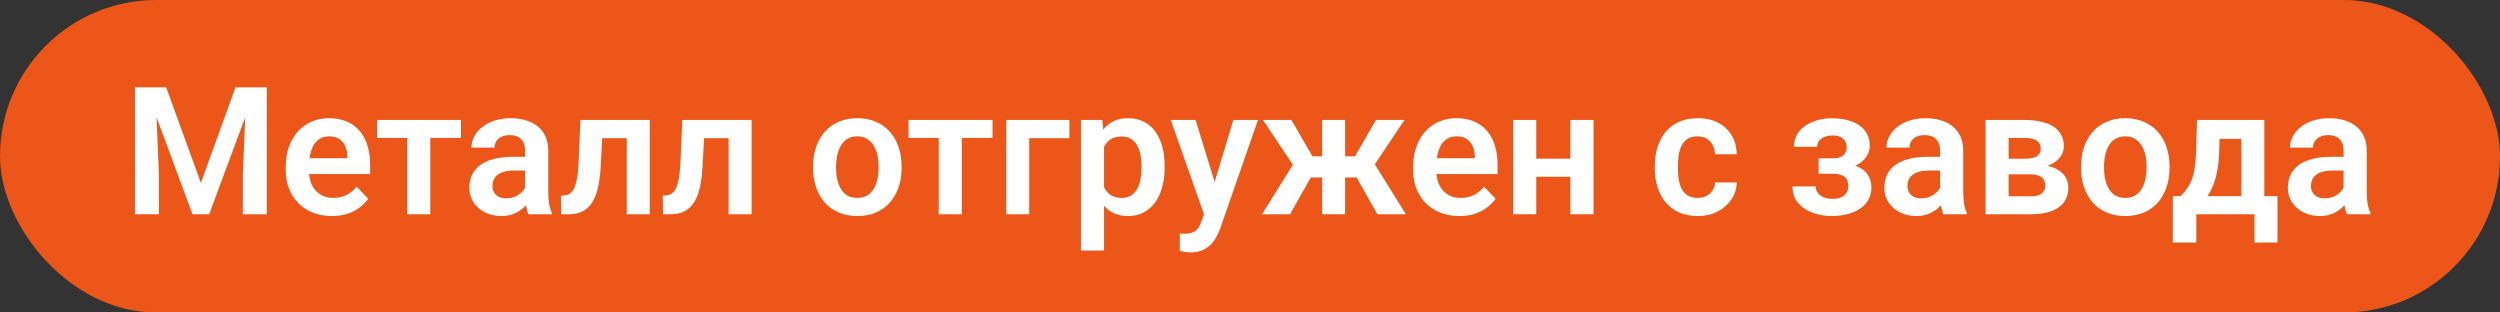<svg xmlns="http://www.w3.org/2000/svg" width="280" height="35" viewBox="0 0 280 35" fill="none"><rect x="0" y="0" width="280" height="35" fill="#333333" stroke="none"/><rect width="280" height="35" rx="17.5" fill="#EC5618"></rect><path d="M16.289 9.781H18.613L22.5 20.484L26.377 9.781H28.711L23.428 24H21.562L16.289 9.781ZM15.117 9.781H17.393L17.803 19.615V24H15.117V9.781ZM27.598 9.781H29.883V24H27.197V19.615L27.598 9.781ZM37.168 24.195C36.367 24.195 35.648 24.065 35.01 23.805C34.372 23.544 33.828 23.183 33.379 22.721C32.936 22.252 32.594 21.708 32.353 21.09C32.119 20.465 32.002 19.794 32.002 19.078V18.688C32.002 17.874 32.119 17.135 32.353 16.471C32.588 15.8 32.92 15.224 33.35 14.742C33.779 14.26 34.294 13.889 34.893 13.629C35.492 13.368 36.152 13.238 36.875 13.238C37.624 13.238 38.285 13.365 38.857 13.619C39.43 13.867 39.909 14.218 40.293 14.674C40.677 15.13 40.967 15.676 41.162 16.314C41.357 16.946 41.455 17.646 41.455 18.414V19.498H33.174V17.721H38.916V17.525C38.903 17.115 38.825 16.741 38.682 16.402C38.538 16.057 38.317 15.784 38.018 15.582C37.718 15.374 37.331 15.27 36.855 15.27C36.471 15.27 36.136 15.354 35.85 15.523C35.57 15.686 35.335 15.921 35.147 16.227C34.964 16.526 34.828 16.884 34.736 17.301C34.645 17.717 34.6 18.18 34.6 18.688V19.078C34.6 19.521 34.658 19.931 34.775 20.309C34.899 20.686 35.078 21.015 35.312 21.295C35.553 21.568 35.84 21.783 36.172 21.939C36.51 22.089 36.895 22.164 37.324 22.164C37.865 22.164 38.353 22.06 38.789 21.852C39.232 21.637 39.616 21.321 39.941 20.904L41.24 22.252C41.019 22.578 40.719 22.89 40.342 23.189C39.971 23.489 39.522 23.733 38.994 23.922C38.467 24.104 37.858 24.195 37.168 24.195ZM48.193 13.434V24H45.605V13.434H48.193ZM51.631 13.434V15.445H42.227V13.434H51.631ZM58.809 21.754V16.881C58.809 16.523 58.747 16.213 58.623 15.953C58.499 15.693 58.31 15.491 58.057 15.348C57.803 15.204 57.48 15.133 57.09 15.133C56.745 15.133 56.442 15.191 56.182 15.309C55.928 15.426 55.732 15.592 55.596 15.807C55.459 16.015 55.391 16.256 55.391 16.529H52.803C52.803 16.093 52.907 15.68 53.115 15.289C53.324 14.892 53.62 14.54 54.004 14.234C54.395 13.922 54.86 13.678 55.4 13.502C55.947 13.326 56.559 13.238 57.236 13.238C58.037 13.238 58.75 13.375 59.375 13.648C60.007 13.915 60.501 14.319 60.859 14.859C61.224 15.4 61.406 16.08 61.406 16.9V21.51C61.406 22.037 61.439 22.49 61.504 22.867C61.575 23.238 61.68 23.561 61.816 23.834V24H59.19C59.066 23.733 58.971 23.395 58.906 22.984C58.841 22.568 58.809 22.158 58.809 21.754ZM59.17 17.564L59.19 19.098H57.559C57.155 19.098 56.8 19.14 56.494 19.225C56.188 19.303 55.938 19.42 55.742 19.576C55.547 19.726 55.4 19.908 55.303 20.123C55.205 20.331 55.156 20.569 55.156 20.836C55.156 21.096 55.215 21.331 55.332 21.539C55.456 21.747 55.632 21.913 55.859 22.037C56.094 22.154 56.367 22.213 56.68 22.213C57.135 22.213 57.533 22.122 57.871 21.939C58.21 21.751 58.473 21.523 58.662 21.256C58.851 20.989 58.952 20.735 58.965 20.494L59.707 21.607C59.616 21.874 59.479 22.158 59.297 22.457C59.115 22.756 58.88 23.037 58.594 23.297C58.307 23.557 57.962 23.772 57.559 23.941C57.155 24.111 56.686 24.195 56.152 24.195C55.469 24.195 54.857 24.059 54.316 23.785C53.776 23.512 53.35 23.137 53.037 22.662C52.725 22.187 52.568 21.646 52.568 21.041C52.568 20.481 52.672 19.986 52.881 19.557C53.089 19.127 53.398 18.766 53.809 18.473C54.219 18.173 54.727 17.949 55.332 17.799C55.944 17.643 56.644 17.564 57.432 17.564H59.17ZM70.83 13.434V15.475H65.654V13.434H70.83ZM72.773 13.434V24H70.195V13.434H72.773ZM65.01 13.434H67.559L67.275 18.707C67.23 19.482 67.148 20.162 67.031 20.748C66.914 21.328 66.758 21.826 66.562 22.242C66.367 22.652 66.13 22.988 65.85 23.248C65.57 23.509 65.244 23.701 64.873 23.824C64.508 23.941 64.098 24 63.643 24H62.852L62.822 21.92L63.193 21.891C63.421 21.871 63.617 21.809 63.779 21.705C63.949 21.601 64.092 21.451 64.209 21.256C64.333 21.061 64.434 20.81 64.512 20.504C64.596 20.191 64.662 19.827 64.707 19.41C64.759 18.987 64.795 18.499 64.814 17.945L65.01 13.434ZM82.236 13.434V15.475H77.061V13.434H82.236ZM84.18 13.434V24H81.602V13.434H84.18ZM76.416 13.434H78.965L78.682 18.707C78.636 19.482 78.555 20.162 78.438 20.748C78.32 21.328 78.164 21.826 77.969 22.242C77.773 22.652 77.536 22.988 77.256 23.248C76.976 23.509 76.65 23.701 76.279 23.824C75.915 23.941 75.505 24 75.049 24H74.258L74.228 21.92L74.6 21.891C74.828 21.871 75.023 21.809 75.186 21.705C75.355 21.601 75.498 21.451 75.615 21.256C75.739 21.061 75.84 20.81 75.918 20.504C76.003 20.191 76.068 19.827 76.113 19.41C76.165 18.987 76.201 18.499 76.221 17.945L76.416 13.434ZM91.064 18.824V18.619C91.064 17.844 91.175 17.131 91.397 16.48C91.618 15.823 91.94 15.253 92.363 14.771C92.787 14.29 93.304 13.915 93.916 13.648C94.528 13.375 95.225 13.238 96.006 13.238C96.8 13.238 97.503 13.375 98.115 13.648C98.734 13.915 99.255 14.29 99.678 14.771C100.101 15.253 100.423 15.823 100.645 16.48C100.866 17.131 100.977 17.844 100.977 18.619V18.824C100.977 19.592 100.866 20.305 100.645 20.963C100.423 21.614 100.101 22.184 99.678 22.672C99.255 23.154 98.737 23.528 98.125 23.795C97.513 24.062 96.813 24.195 96.025 24.195C95.244 24.195 94.544 24.062 93.926 23.795C93.307 23.528 92.787 23.154 92.363 22.672C91.94 22.184 91.618 21.614 91.397 20.963C91.175 20.305 91.064 19.592 91.064 18.824ZM93.643 18.619V18.824C93.643 19.287 93.688 19.719 93.779 20.123C93.87 20.527 94.01 20.881 94.199 21.188C94.388 21.494 94.632 21.734 94.932 21.91C95.238 22.079 95.602 22.164 96.025 22.164C96.442 22.164 96.8 22.079 97.1 21.91C97.399 21.734 97.643 21.494 97.832 21.188C98.027 20.881 98.171 20.527 98.262 20.123C98.353 19.719 98.398 19.287 98.398 18.824V18.619C98.398 18.163 98.353 17.737 98.262 17.34C98.171 16.936 98.027 16.581 97.832 16.275C97.643 15.963 97.396 15.719 97.09 15.543C96.79 15.361 96.429 15.27 96.006 15.27C95.589 15.27 95.231 15.361 94.932 15.543C94.632 15.719 94.388 15.963 94.199 16.275C94.01 16.581 93.87 16.936 93.779 17.34C93.688 17.737 93.643 18.163 93.643 18.619ZM107.725 13.434V24H105.137V13.434H107.725ZM111.162 13.434V15.445H101.758V13.434H111.162ZM119.775 13.434V15.475H115.273V24H112.695V13.434H119.775ZM123.652 15.465V28.062H121.064V13.434H123.457L123.652 15.465ZM130.439 18.609V18.814C130.439 19.583 130.348 20.296 130.166 20.953C129.99 21.604 129.73 22.174 129.385 22.662C129.04 23.144 128.61 23.521 128.096 23.795C127.588 24.062 127.002 24.195 126.338 24.195C125.687 24.195 125.12 24.072 124.639 23.824C124.157 23.57 123.75 23.212 123.418 22.75C123.086 22.288 122.819 21.751 122.617 21.139C122.422 20.52 122.275 19.846 122.178 19.117V18.463C122.275 17.688 122.422 16.985 122.617 16.354C122.819 15.716 123.086 15.165 123.418 14.703C123.75 14.234 124.154 13.873 124.629 13.619C125.111 13.365 125.674 13.238 126.318 13.238C126.989 13.238 127.578 13.365 128.086 13.619C128.6 13.873 129.033 14.238 129.385 14.713C129.736 15.188 130 15.755 130.176 16.412C130.352 17.07 130.439 17.802 130.439 18.609ZM127.852 18.814V18.609C127.852 18.141 127.809 17.708 127.725 17.311C127.64 16.907 127.51 16.555 127.334 16.256C127.158 15.95 126.93 15.712 126.65 15.543C126.37 15.374 126.032 15.289 125.635 15.289C125.238 15.289 124.896 15.354 124.609 15.484C124.323 15.615 124.089 15.8 123.906 16.041C123.724 16.282 123.581 16.568 123.477 16.9C123.379 17.226 123.314 17.587 123.281 17.984V19.605C123.34 20.087 123.454 20.52 123.623 20.904C123.792 21.288 124.04 21.594 124.365 21.822C124.697 22.05 125.127 22.164 125.654 22.164C126.051 22.164 126.39 22.076 126.67 21.9C126.95 21.725 127.178 21.484 127.354 21.178C127.529 20.865 127.656 20.507 127.734 20.104C127.812 19.7 127.852 19.27 127.852 18.814ZM135.303 22.828L138.135 13.434H140.898L136.66 25.602C136.562 25.862 136.436 26.145 136.279 26.451C136.13 26.757 135.928 27.047 135.674 27.32C135.42 27.6 135.101 27.828 134.717 28.004C134.339 28.18 133.88 28.268 133.34 28.268C133.105 28.268 132.897 28.251 132.715 28.219C132.533 28.186 132.34 28.144 132.139 28.092V26.158C132.204 26.165 132.279 26.168 132.363 26.168C132.454 26.174 132.533 26.178 132.598 26.178C132.975 26.178 133.288 26.132 133.535 26.041C133.783 25.956 133.981 25.816 134.131 25.621C134.287 25.432 134.417 25.185 134.521 24.879L135.303 22.828ZM133.906 13.434L136.299 21.217L136.719 23.941L134.941 24.264L131.123 13.434H133.906ZM145.752 19.879L141.455 13.434H144.639L146.992 17.506H149.033L148.711 19.879H145.752ZM147.041 19.469L144.482 24H141.348L145.01 18.121L147.041 19.469ZM150.654 13.434V24H148.076V13.434H150.654ZM157.305 13.434L152.998 19.879H150.039L149.717 17.506H151.758L154.111 13.434H157.305ZM154.268 24L151.709 19.469L153.809 18.121L157.461 24H154.268ZM163.438 24.195C162.637 24.195 161.917 24.065 161.279 23.805C160.641 23.544 160.098 23.183 159.648 22.721C159.206 22.252 158.864 21.708 158.623 21.09C158.389 20.465 158.271 19.794 158.271 19.078V18.688C158.271 17.874 158.389 17.135 158.623 16.471C158.857 15.8 159.189 15.224 159.619 14.742C160.049 14.26 160.563 13.889 161.162 13.629C161.761 13.368 162.422 13.238 163.145 13.238C163.893 13.238 164.554 13.365 165.127 13.619C165.7 13.867 166.178 14.218 166.562 14.674C166.947 15.13 167.236 15.676 167.432 16.314C167.627 16.946 167.725 17.646 167.725 18.414V19.498H159.443V17.721H165.186V17.525C165.173 17.115 165.094 16.741 164.951 16.402C164.808 16.057 164.587 15.784 164.287 15.582C163.988 15.374 163.6 15.27 163.125 15.27C162.741 15.27 162.406 15.354 162.119 15.523C161.839 15.686 161.605 15.921 161.416 16.227C161.234 16.526 161.097 16.884 161.006 17.301C160.915 17.717 160.869 18.18 160.869 18.688V19.078C160.869 19.521 160.928 19.931 161.045 20.309C161.169 20.686 161.348 21.015 161.582 21.295C161.823 21.568 162.109 21.783 162.441 21.939C162.78 22.089 163.164 22.164 163.594 22.164C164.134 22.164 164.622 22.06 165.059 21.852C165.501 21.637 165.885 21.321 166.211 20.904L167.51 22.252C167.288 22.578 166.989 22.89 166.611 23.189C166.24 23.489 165.791 23.733 165.264 23.922C164.736 24.104 164.128 24.195 163.438 24.195ZM176.67 17.77V19.791H171.25V17.77H176.67ZM172.061 13.434V24H169.473V13.434H172.061ZM178.477 13.434V24H175.879V13.434H178.477ZM190.137 22.164C190.501 22.164 190.827 22.092 191.113 21.949C191.4 21.806 191.628 21.604 191.797 21.344C191.973 21.083 192.067 20.781 192.08 20.436H194.512C194.499 21.152 194.297 21.793 193.906 22.359C193.516 22.926 192.995 23.375 192.344 23.707C191.699 24.033 190.977 24.195 190.176 24.195C189.362 24.195 188.652 24.059 188.047 23.785C187.441 23.512 186.937 23.131 186.533 22.643C186.136 22.154 185.837 21.588 185.635 20.943C185.439 20.299 185.342 19.609 185.342 18.873V18.561C185.342 17.825 185.439 17.135 185.635 16.49C185.837 15.846 186.136 15.279 186.533 14.791C186.937 14.303 187.441 13.922 188.047 13.648C188.652 13.375 189.359 13.238 190.166 13.238C191.019 13.238 191.768 13.404 192.412 13.736C193.063 14.068 193.571 14.537 193.936 15.143C194.307 15.748 194.499 16.461 194.512 17.281H192.08C192.067 16.904 191.982 16.565 191.826 16.266C191.67 15.966 191.449 15.725 191.162 15.543C190.876 15.361 190.527 15.27 190.117 15.27C189.681 15.27 189.316 15.361 189.023 15.543C188.737 15.725 188.512 15.976 188.35 16.295C188.193 16.607 188.083 16.959 188.018 17.35C187.959 17.734 187.93 18.137 187.93 18.561V18.873C187.93 19.303 187.959 19.713 188.018 20.104C188.083 20.494 188.193 20.846 188.35 21.158C188.512 21.464 188.737 21.708 189.023 21.891C189.316 22.073 189.688 22.164 190.137 22.164ZM205.742 18.961H203.682V17.73H205.254C205.638 17.73 205.944 17.678 206.172 17.574C206.406 17.47 206.572 17.324 206.67 17.135C206.774 16.946 206.826 16.728 206.826 16.48C206.826 16.259 206.777 16.051 206.68 15.855C206.582 15.654 206.419 15.491 206.191 15.367C205.964 15.237 205.648 15.172 205.244 15.172C204.912 15.172 204.616 15.224 204.355 15.328C204.095 15.432 203.89 15.579 203.74 15.768C203.59 15.956 203.516 16.181 203.516 16.441H200.928C200.928 15.777 201.117 15.208 201.494 14.732C201.878 14.257 202.389 13.893 203.027 13.639C203.665 13.378 204.365 13.248 205.127 13.248C205.785 13.248 206.377 13.316 206.904 13.453C207.432 13.583 207.881 13.779 208.252 14.039C208.623 14.3 208.91 14.622 209.111 15.006C209.313 15.383 209.414 15.823 209.414 16.324C209.414 16.682 209.329 17.021 209.16 17.34C208.991 17.659 208.747 17.942 208.428 18.189C208.109 18.43 207.721 18.619 207.266 18.756C206.816 18.893 206.309 18.961 205.742 18.961ZM203.682 18.258H205.742C206.374 18.258 206.927 18.32 207.402 18.443C207.884 18.561 208.288 18.736 208.613 18.971C208.939 19.205 209.183 19.495 209.346 19.84C209.515 20.178 209.6 20.569 209.6 21.012C209.6 21.513 209.489 21.962 209.268 22.359C209.053 22.75 208.747 23.082 208.35 23.355C207.952 23.629 207.48 23.837 206.934 23.98C206.387 24.124 205.785 24.195 205.127 24.195C204.417 24.195 203.727 24.078 203.057 23.844C202.393 23.609 201.842 23.248 201.406 22.76C200.977 22.271 200.762 21.643 200.762 20.875H203.35C203.35 21.122 203.424 21.354 203.574 21.568C203.724 21.783 203.939 21.956 204.219 22.086C204.505 22.21 204.85 22.271 205.254 22.271C205.664 22.271 205.999 22.206 206.26 22.076C206.52 21.946 206.709 21.773 206.826 21.559C206.95 21.337 207.012 21.106 207.012 20.865C207.012 20.533 206.947 20.266 206.816 20.064C206.693 19.856 206.497 19.703 206.23 19.605C205.97 19.508 205.645 19.459 205.254 19.459H203.682V18.258ZM217.285 21.754V16.881C217.285 16.523 217.223 16.213 217.1 15.953C216.976 15.693 216.787 15.491 216.533 15.348C216.279 15.204 215.957 15.133 215.566 15.133C215.221 15.133 214.919 15.191 214.658 15.309C214.404 15.426 214.209 15.592 214.072 15.807C213.936 16.015 213.867 16.256 213.867 16.529H211.279C211.279 16.093 211.383 15.68 211.592 15.289C211.8 14.892 212.096 14.54 212.48 14.234C212.871 13.922 213.337 13.678 213.877 13.502C214.424 13.326 215.036 13.238 215.713 13.238C216.514 13.238 217.227 13.375 217.852 13.648C218.483 13.915 218.978 14.319 219.336 14.859C219.701 15.4 219.883 16.08 219.883 16.9V21.51C219.883 22.037 219.915 22.49 219.98 22.867C220.052 23.238 220.156 23.561 220.293 23.834V24H217.666C217.542 23.733 217.448 23.395 217.383 22.984C217.318 22.568 217.285 22.158 217.285 21.754ZM217.646 17.564L217.666 19.098H216.035C215.632 19.098 215.277 19.14 214.971 19.225C214.665 19.303 214.414 19.42 214.219 19.576C214.023 19.726 213.877 19.908 213.779 20.123C213.682 20.331 213.633 20.569 213.633 20.836C213.633 21.096 213.691 21.331 213.809 21.539C213.932 21.747 214.108 21.913 214.336 22.037C214.57 22.154 214.844 22.213 215.156 22.213C215.612 22.213 216.009 22.122 216.348 21.939C216.686 21.751 216.95 21.523 217.139 21.256C217.327 20.989 217.428 20.735 217.441 20.494L218.184 21.607C218.092 21.874 217.956 22.158 217.773 22.457C217.591 22.756 217.357 23.037 217.07 23.297C216.784 23.557 216.439 23.772 216.035 23.941C215.632 24.111 215.163 24.195 214.629 24.195C213.945 24.195 213.333 24.059 212.793 23.785C212.253 23.512 211.826 23.137 211.514 22.662C211.201 22.187 211.045 21.646 211.045 21.041C211.045 20.481 211.149 19.986 211.357 19.557C211.566 19.127 211.875 18.766 212.285 18.473C212.695 18.173 213.203 17.949 213.809 17.799C214.421 17.643 215.12 17.564 215.908 17.564H217.646ZM227.402 19.527H224.053L224.033 17.779H226.787C227.197 17.779 227.533 17.737 227.793 17.652C228.053 17.568 228.245 17.441 228.369 17.271C228.499 17.102 228.564 16.897 228.564 16.656C228.564 16.448 228.525 16.269 228.447 16.119C228.369 15.963 228.252 15.836 228.096 15.738C227.946 15.641 227.754 15.569 227.52 15.523C227.292 15.471 227.025 15.445 226.719 15.445H224.971V24H222.383V13.434H226.719C227.402 13.434 228.018 13.495 228.564 13.619C229.111 13.736 229.577 13.915 229.961 14.156C230.345 14.397 230.638 14.703 230.84 15.074C231.048 15.439 231.152 15.868 231.152 16.363C231.152 16.689 231.081 16.995 230.938 17.281C230.794 17.568 230.583 17.822 230.303 18.043C230.023 18.264 229.678 18.447 229.268 18.59C228.857 18.727 228.389 18.811 227.861 18.844L227.402 19.527ZM227.402 24H223.359L224.316 21.988H227.402C227.78 21.988 228.092 21.943 228.34 21.852C228.587 21.754 228.77 21.614 228.887 21.432C229.01 21.249 229.072 21.028 229.072 20.768C229.072 20.514 229.014 20.296 228.896 20.113C228.786 19.924 228.607 19.781 228.359 19.684C228.118 19.579 227.799 19.527 227.402 19.527H224.736L224.756 17.779H227.852L228.535 18.473C229.238 18.518 229.821 18.662 230.283 18.902C230.745 19.137 231.09 19.436 231.318 19.801C231.546 20.159 231.66 20.553 231.66 20.982C231.66 21.484 231.566 21.923 231.377 22.301C231.188 22.678 230.911 22.994 230.547 23.248C230.182 23.495 229.736 23.684 229.209 23.814C228.682 23.938 228.079 24 227.402 24ZM233.076 18.824V18.619C233.076 17.844 233.187 17.131 233.408 16.48C233.63 15.823 233.952 15.253 234.375 14.771C234.798 14.29 235.316 13.915 235.928 13.648C236.54 13.375 237.236 13.238 238.018 13.238C238.812 13.238 239.515 13.375 240.127 13.648C240.745 13.915 241.266 14.29 241.689 14.771C242.113 15.253 242.435 15.823 242.656 16.48C242.878 17.131 242.988 17.844 242.988 18.619V18.824C242.988 19.592 242.878 20.305 242.656 20.963C242.435 21.614 242.113 22.184 241.689 22.672C241.266 23.154 240.749 23.528 240.137 23.795C239.525 24.062 238.825 24.195 238.037 24.195C237.256 24.195 236.556 24.062 235.938 23.795C235.319 23.528 234.798 23.154 234.375 22.672C233.952 22.184 233.63 21.614 233.408 20.963C233.187 20.305 233.076 19.592 233.076 18.824ZM235.654 18.619V18.824C235.654 19.287 235.7 19.719 235.791 20.123C235.882 20.527 236.022 20.881 236.211 21.188C236.4 21.494 236.644 21.734 236.943 21.91C237.249 22.079 237.614 22.164 238.037 22.164C238.454 22.164 238.812 22.079 239.111 21.91C239.411 21.734 239.655 21.494 239.844 21.188C240.039 20.881 240.182 20.527 240.273 20.123C240.365 19.719 240.41 19.287 240.41 18.824V18.619C240.41 18.163 240.365 17.737 240.273 17.34C240.182 16.936 240.039 16.581 239.844 16.275C239.655 15.963 239.408 15.719 239.102 15.543C238.802 15.361 238.441 15.27 238.018 15.27C237.601 15.27 237.243 15.361 236.943 15.543C236.644 15.719 236.4 15.963 236.211 16.275C236.022 16.581 235.882 16.936 235.791 17.34C235.7 17.737 235.654 18.163 235.654 18.619ZM246.064 13.434H248.643L248.545 17.066C248.512 18.167 248.382 19.117 248.154 19.918C247.933 20.712 247.637 21.38 247.266 21.92C246.901 22.46 246.484 22.896 246.016 23.229C245.553 23.561 245.068 23.818 244.561 24H243.945L243.936 21.988L244.238 21.969C244.544 21.643 244.801 21.324 245.01 21.012C245.225 20.693 245.397 20.351 245.527 19.986C245.658 19.622 245.755 19.205 245.82 18.736C245.892 18.261 245.938 17.704 245.957 17.066L246.064 13.434ZM246.758 13.434H253.604V24H251.025V15.553H246.758V13.434ZM243.359 21.969H255.078V27.164H252.5V24H245.986V27.164H243.35L243.359 21.969ZM262.48 21.754V16.881C262.48 16.523 262.419 16.213 262.295 15.953C262.171 15.693 261.982 15.491 261.729 15.348C261.475 15.204 261.152 15.133 260.762 15.133C260.417 15.133 260.114 15.191 259.854 15.309C259.6 15.426 259.404 15.592 259.268 15.807C259.131 16.015 259.062 16.256 259.062 16.529H256.475C256.475 16.093 256.579 15.68 256.787 15.289C256.995 14.892 257.292 14.54 257.676 14.234C258.066 13.922 258.532 13.678 259.072 13.502C259.619 13.326 260.231 13.238 260.908 13.238C261.709 13.238 262.422 13.375 263.047 13.648C263.678 13.915 264.173 14.319 264.531 14.859C264.896 15.4 265.078 16.08 265.078 16.9V21.51C265.078 22.037 265.111 22.49 265.176 22.867C265.247 23.238 265.352 23.561 265.488 23.834V24H262.861C262.738 23.733 262.643 23.395 262.578 22.984C262.513 22.568 262.48 22.158 262.48 21.754ZM262.842 17.564L262.861 19.098H261.23C260.827 19.098 260.472 19.14 260.166 19.225C259.86 19.303 259.609 19.42 259.414 19.576C259.219 19.726 259.072 19.908 258.975 20.123C258.877 20.331 258.828 20.569 258.828 20.836C258.828 21.096 258.887 21.331 259.004 21.539C259.128 21.747 259.303 21.913 259.531 22.037C259.766 22.154 260.039 22.213 260.352 22.213C260.807 22.213 261.204 22.122 261.543 21.939C261.882 21.751 262.145 21.523 262.334 21.256C262.523 20.989 262.624 20.735 262.637 20.494L263.379 21.607C263.288 21.874 263.151 22.158 262.969 22.457C262.786 22.756 262.552 23.037 262.266 23.297C261.979 23.557 261.634 23.772 261.23 23.941C260.827 24.111 260.358 24.195 259.824 24.195C259.141 24.195 258.529 24.059 257.988 23.785C257.448 23.512 257.021 23.137 256.709 22.662C256.396 22.187 256.24 21.646 256.24 21.041C256.24 20.481 256.344 19.986 256.553 19.557C256.761 19.127 257.07 18.766 257.48 18.473C257.891 18.173 258.398 17.949 259.004 17.799C259.616 17.643 260.316 17.564 261.104 17.564H262.842Z" fill="white"></path></svg>